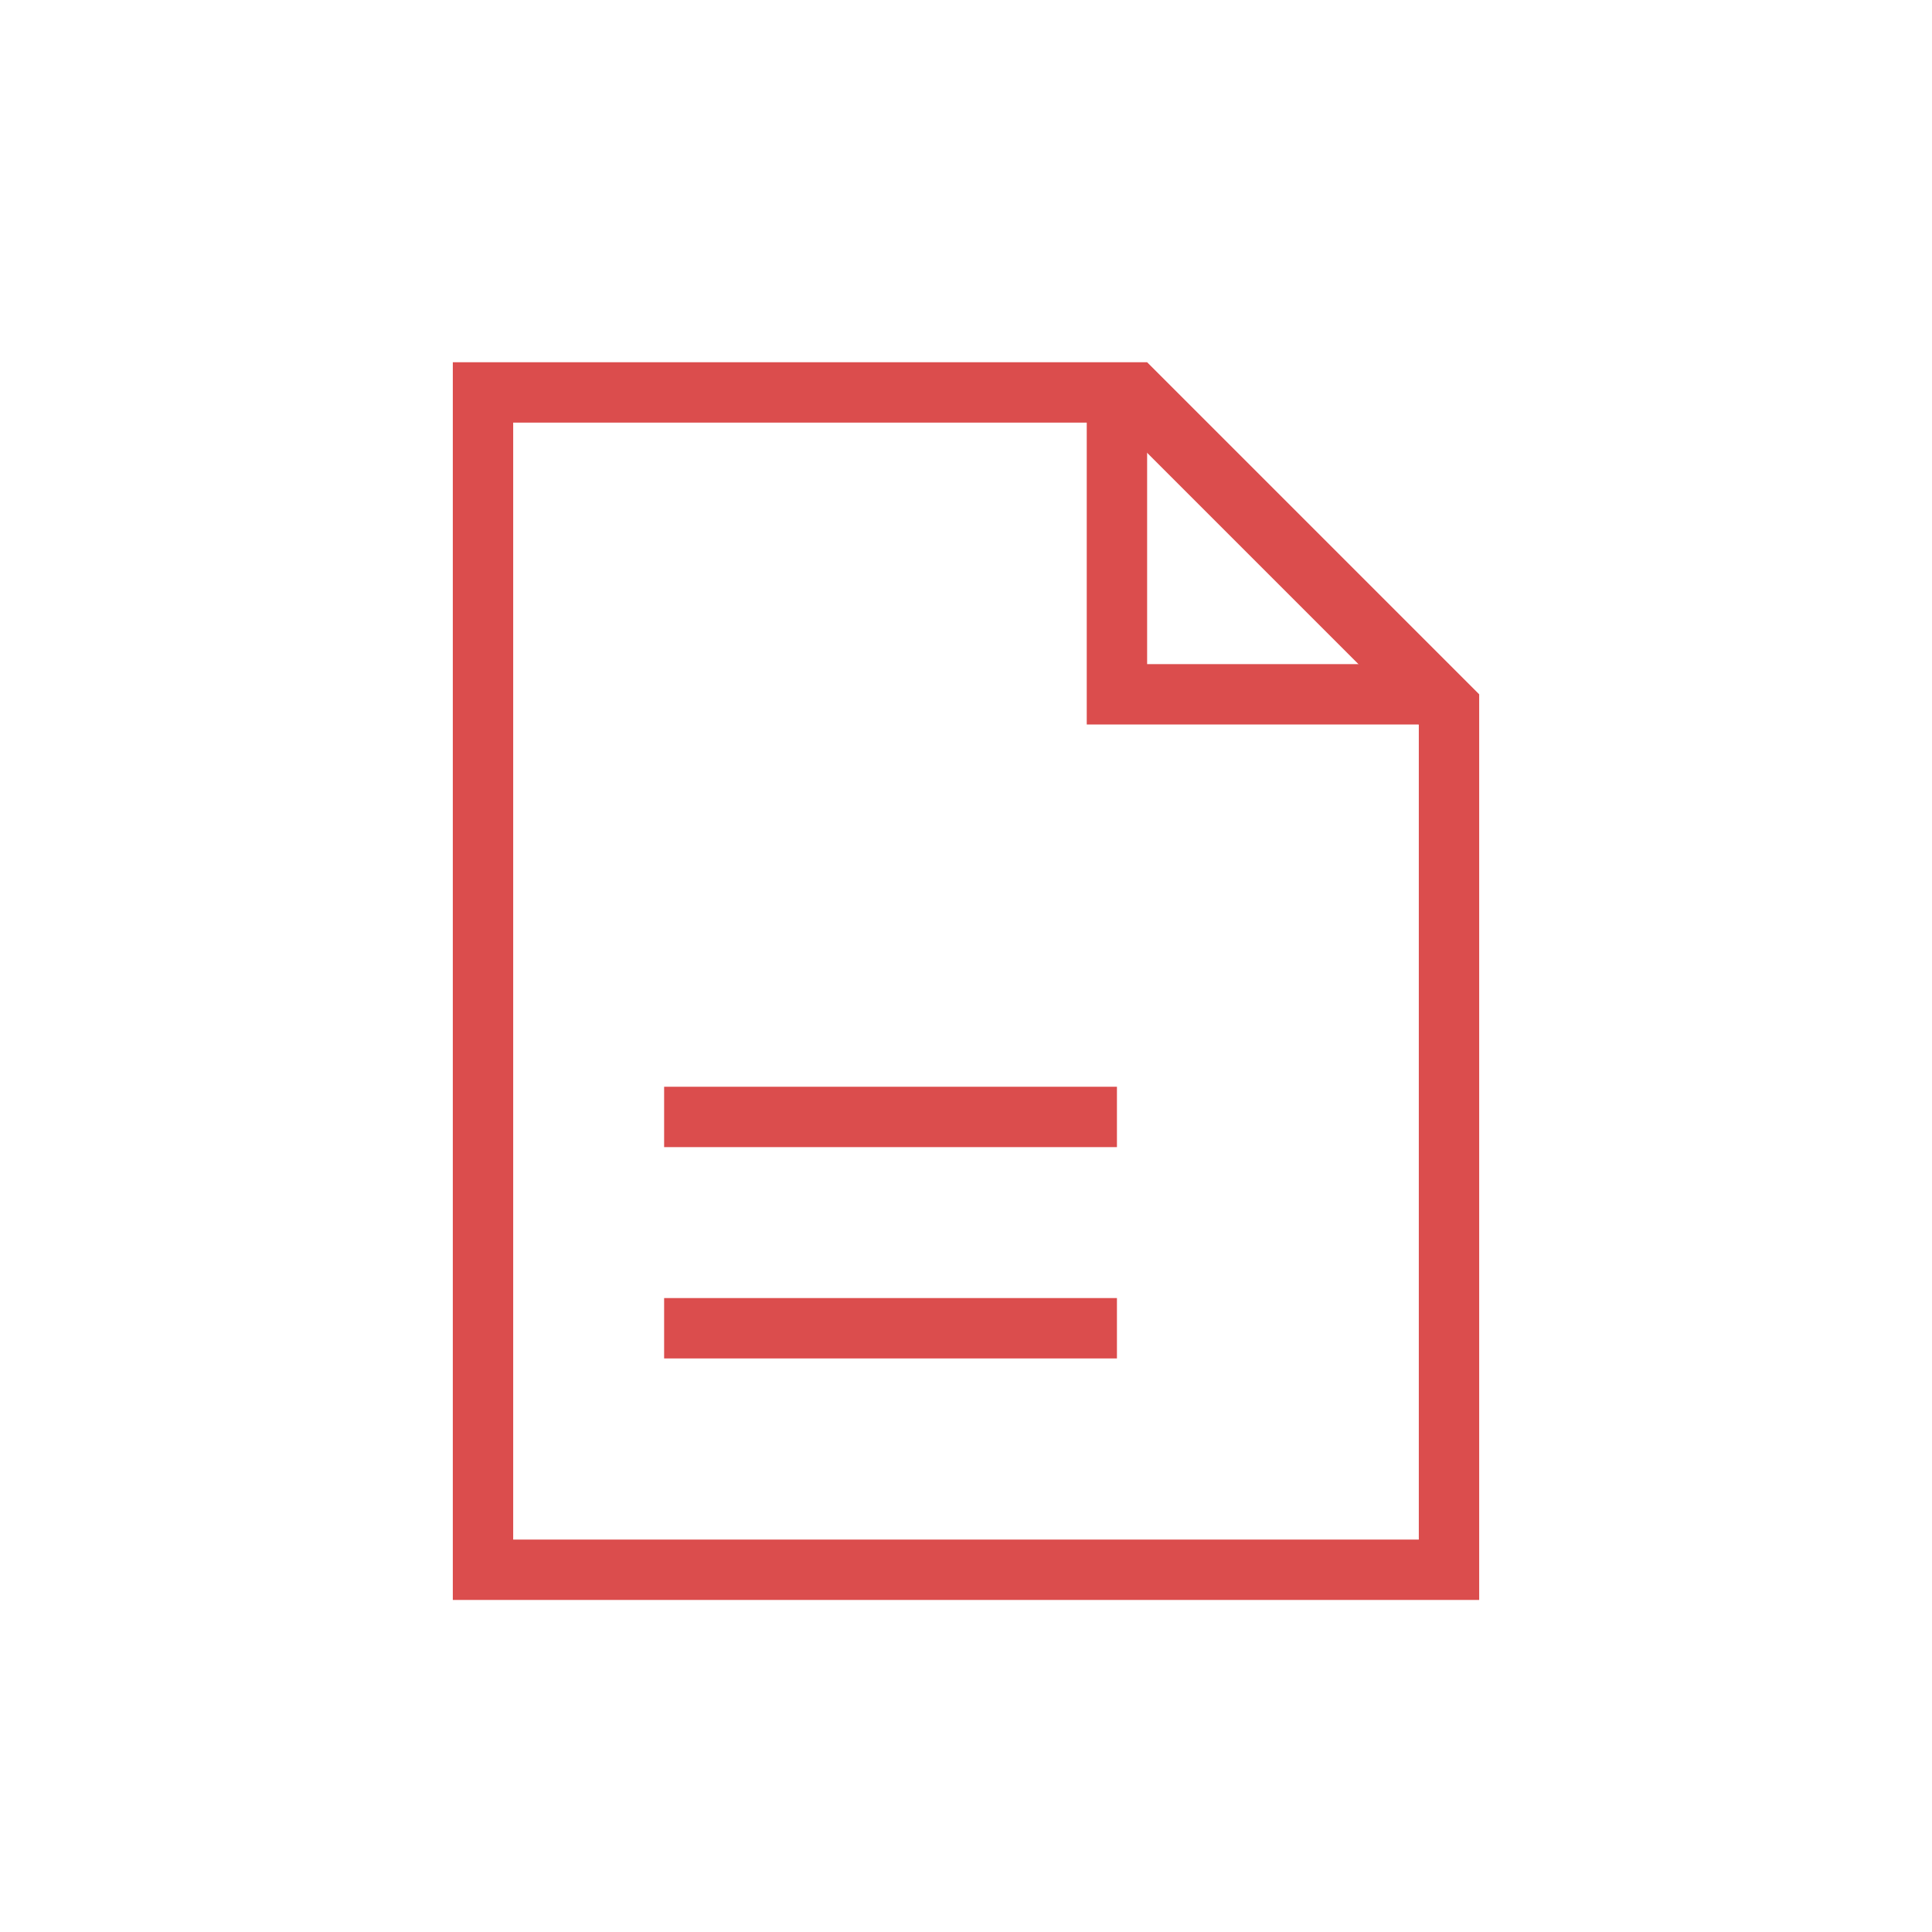 <?xml version="1.0" encoding="UTF-8"?>
<svg width="64px" height="64px" viewBox="0 0 64 64" version="1.1" xmlns="http://www.w3.org/2000/svg" xmlns:xlink="http://www.w3.org/1999/xlink">
    <!-- Generator: Sketch 47.1 (45422) - http://www.bohemiancoding.com/sketch -->
    <title>232</title>
    <desc>Created with Sketch.</desc>
    <defs></defs>
    <g id="Symbols" stroke="none" stroke-width="1" fill="none" fill-rule="evenodd">
        <g id="232" fill-rule="nonzero" fill="#DB4D4D">
            <path d="M47,24 L37,14 L17,14 L17,51 L47,51 L47,24 Z M15,53 L15,12 L38,12 L49,23 L49,53 L15,53 Z" id="Stroke-1"></path>
            <polygon id="Stroke-3" points="38 13 36 13 36 24 48 24 48 22 38 22"></polygon>
            <polygon id="Stroke-6" points="22 38 37 38 37 36 22 36"></polygon>
            <polygon id="Stroke-7" points="22 45 37 45 37 43 22 43"></polygon>
        </g>
    </g>
</svg>